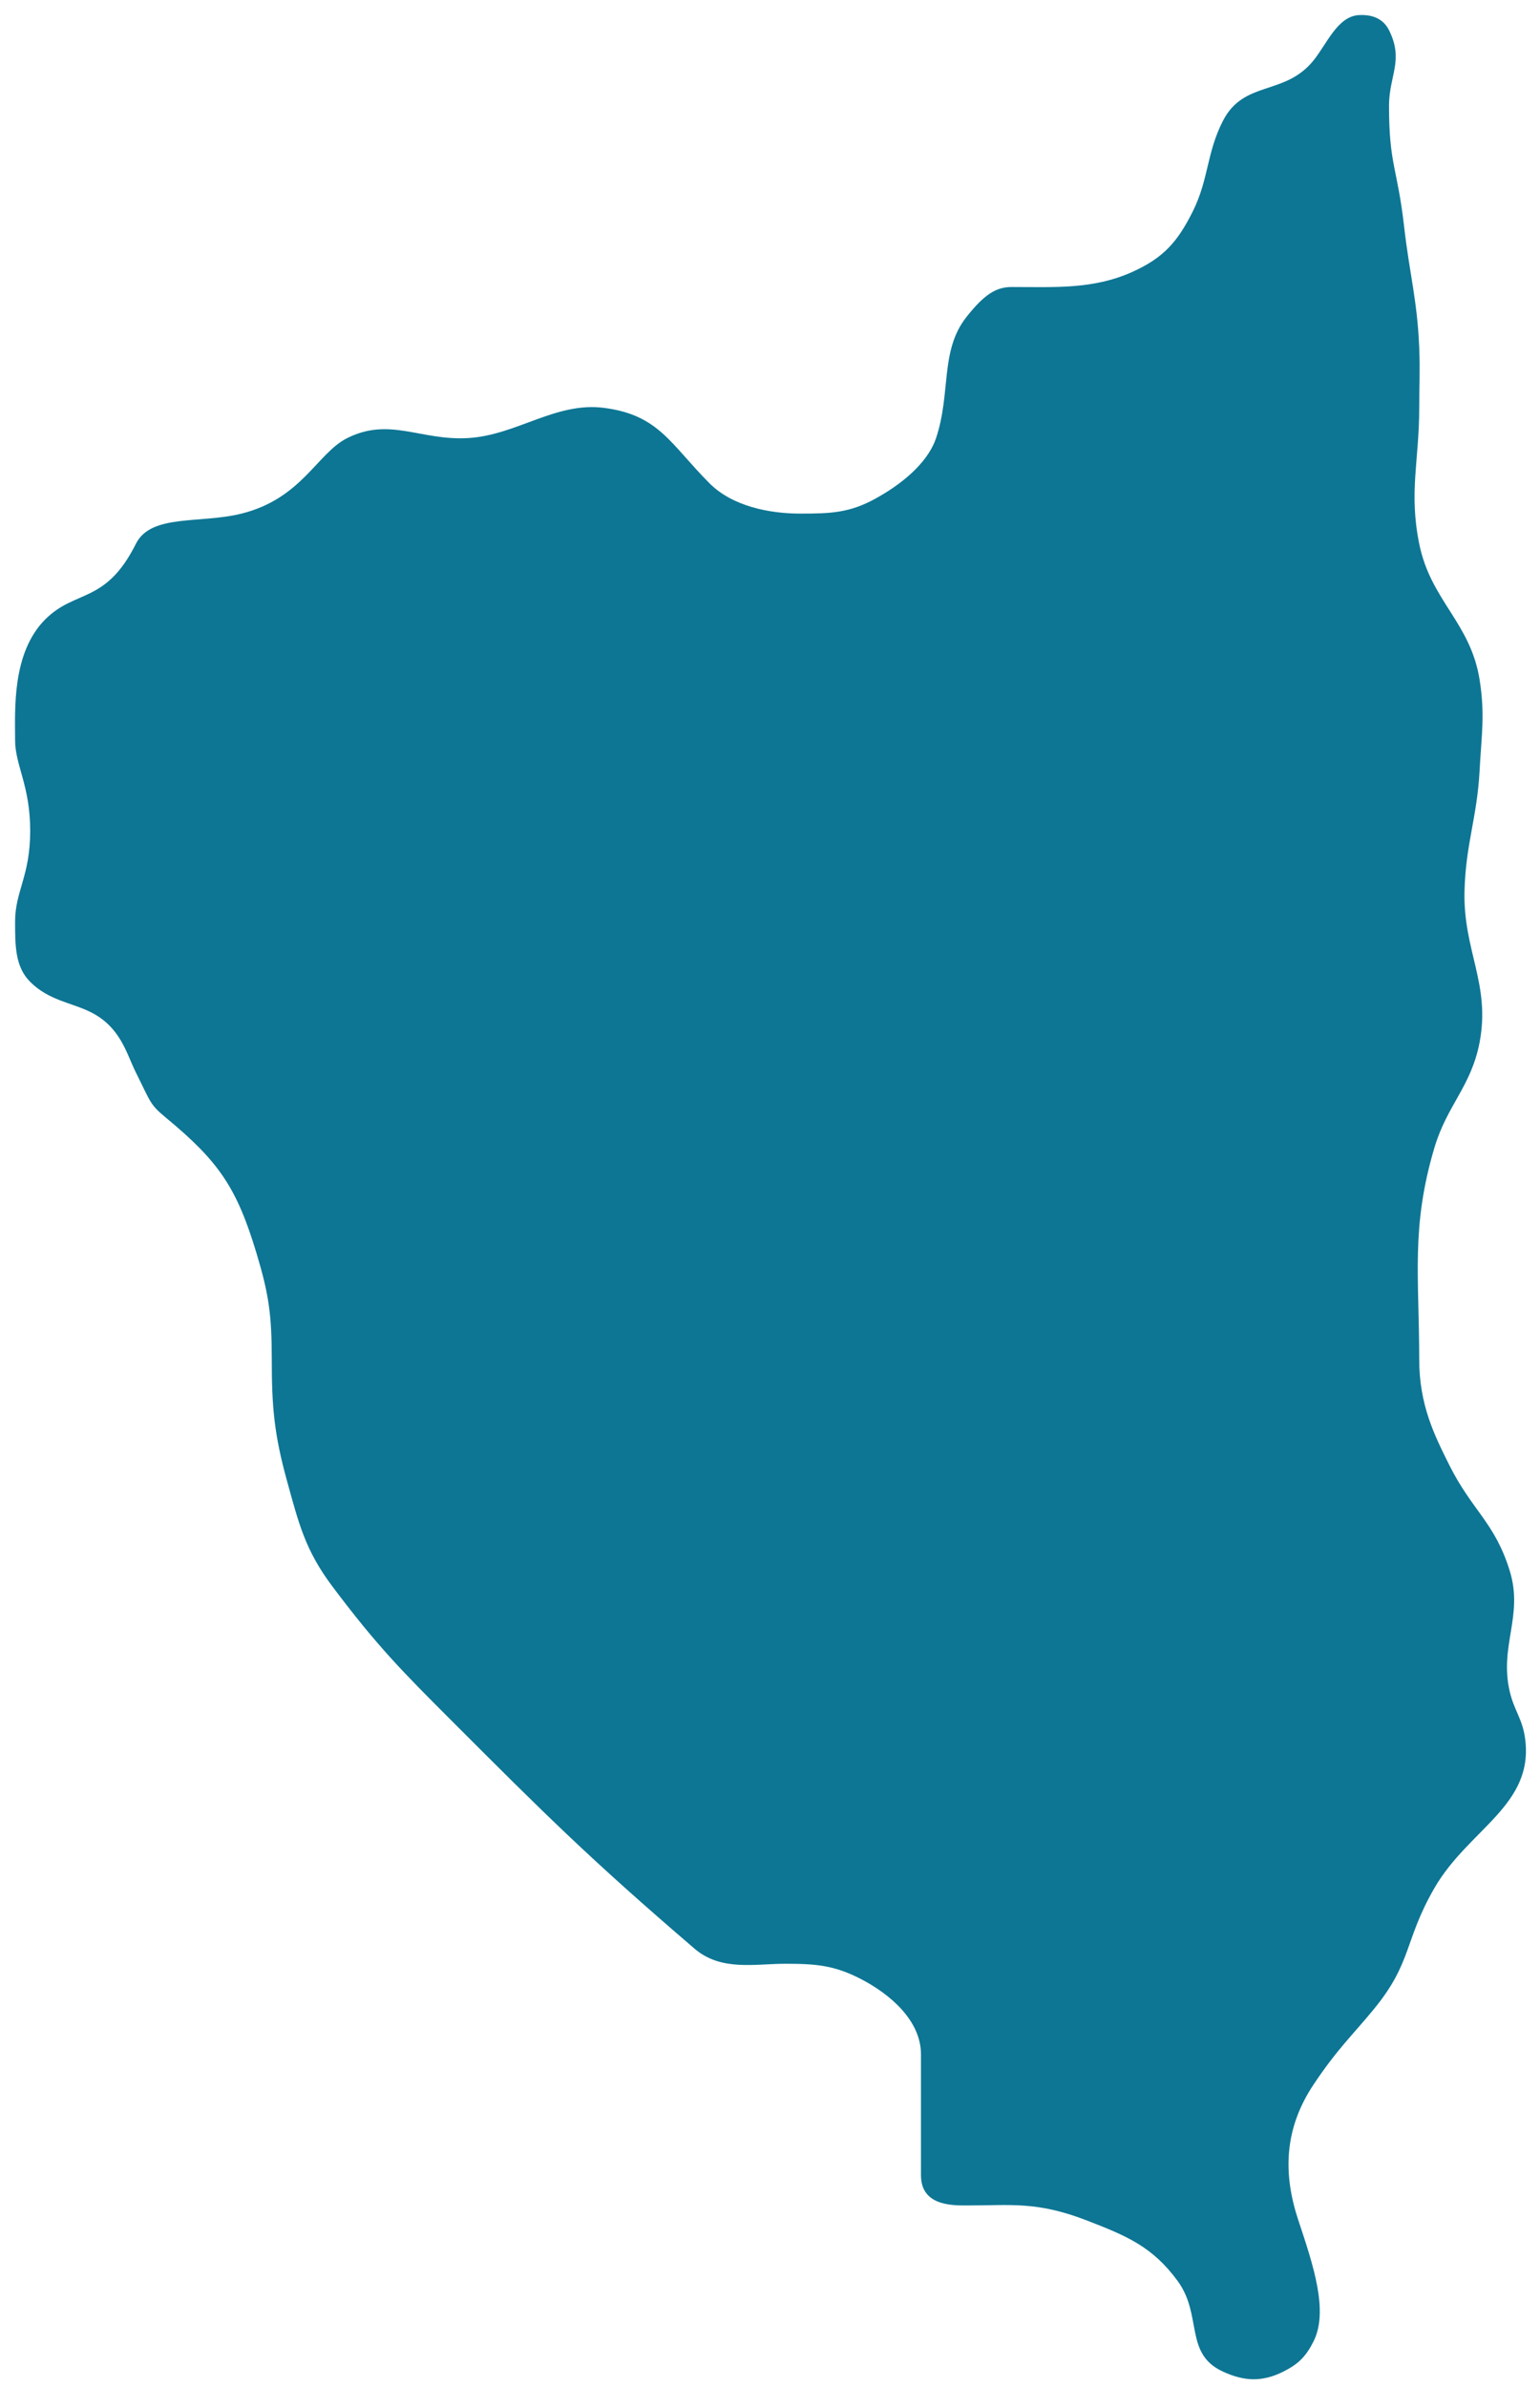 <?xml version="1.0" encoding="UTF-8"?> <svg xmlns="http://www.w3.org/2000/svg" width="51" height="79" viewBox="0 0 51 79" fill="none"><path d="M1.5 20.5C0.387 21.613 0.5 23.5 0.5 24.5C0.5 25.331 1 26 1 27.5C1 29 0.5 29.5 0.5 30.5L0.5 30.5C0.5 31.305 0.5 32 1 32.5C1.617 33.117 2.367 33.184 3 33.5C4 34 4.184 34.868 4.5 35.5C5 36.5 4.957 36.551 5.5 37C7.255 38.451 7.845 39.319 8.5 41.5C8.897 42.822 9 43.5 9 45C9 46.574 9.082 47.482 9.5 49C9.895 50.434 10.108 51.31 11 52.5C12.499 54.499 13.337 55.337 14.998 56.998L15 57L15.001 57.001C18 60 19.5 61.501 23 64.5C23.884 65.257 25 65 26 65C26.996 65 27.615 65.044 28.5 65.5C29.482 66.006 30.5 66.882 30.5 68L30.5 68.71C30.5 69.561 30.5 70.912 30.5 72C30.5 73 31.5 73 32 73H32C33.5 73 34.337 72.856 36 73.5C37.313 74.008 38.168 74.364 39 75.5C39.832 76.636 39.208 77.907 40.5 78.5C41.21 78.826 41.801 78.849 42.5 78.5C43 78.25 43.253 77.994 43.5 77.5C44 76.5 43.5 75 43 73.5C42.5 72 42.5 70.5 43.5 69C44.284 67.823 44.8 67.354 45.5 66.5C46.775 64.946 46.496 64.242 47.5 62.5C48.637 60.527 50.837 59.752 50.5 57.5C50.409 56.889 50.141 56.601 50 56C49.642 54.479 50.459 53.493 50 52C49.506 50.395 48.751 50.002 48 48.5C47.5 47.5 47 46.5 47 45C47 42.259 46.722 40.628 47.5 38C47.922 36.574 48.722 35.961 49 34.5C49.367 32.572 48.452 31.462 48.5 29.5C48.539 27.926 48.917 27.072 49 25.5C49.062 24.33 49.184 23.657 49 22.5C48.698 20.601 47.381 19.885 47 18C46.652 16.277 47 15.257 47 13.5C47 12.719 47.032 12.28 47 11.5C46.935 9.927 46.678 9.064 46.5 7.5C46.278 5.55 46 5.462 46 3.5C46 2.5 46.5 2 46 1C45.805 0.609 45.436 0.476 45 0.5C44.297 0.539 43.942 1.452 43.5 2C42.543 3.187 41.197 2.643 40.5 4C39.957 5.057 40.031 5.938 39.5 7C39 8 38.538 8.532 37.5 9C36.204 9.585 34.922 9.5 33.5 9.5C33 9.5 32.603 9.732 32 10.5C31.123 11.618 31.5 13 31 14.5C30.773 15.18 30.094 15.895 29 16.5C28.129 16.982 27.496 17 26.5 17C25.5 17 24.267 16.767 23.5 16C22.198 14.697 21.827 13.736 20 13.5C18.403 13.294 17.108 14.406 15.5 14.5C13.928 14.592 12.908 13.796 11.5 14.5C10.5 15 10 16.5 8 17C6.628 17.343 5 17 4.5 18C3.5 20 2.5 19.5 1.5 20.5Z" fill="#0D7694"></path></svg> 